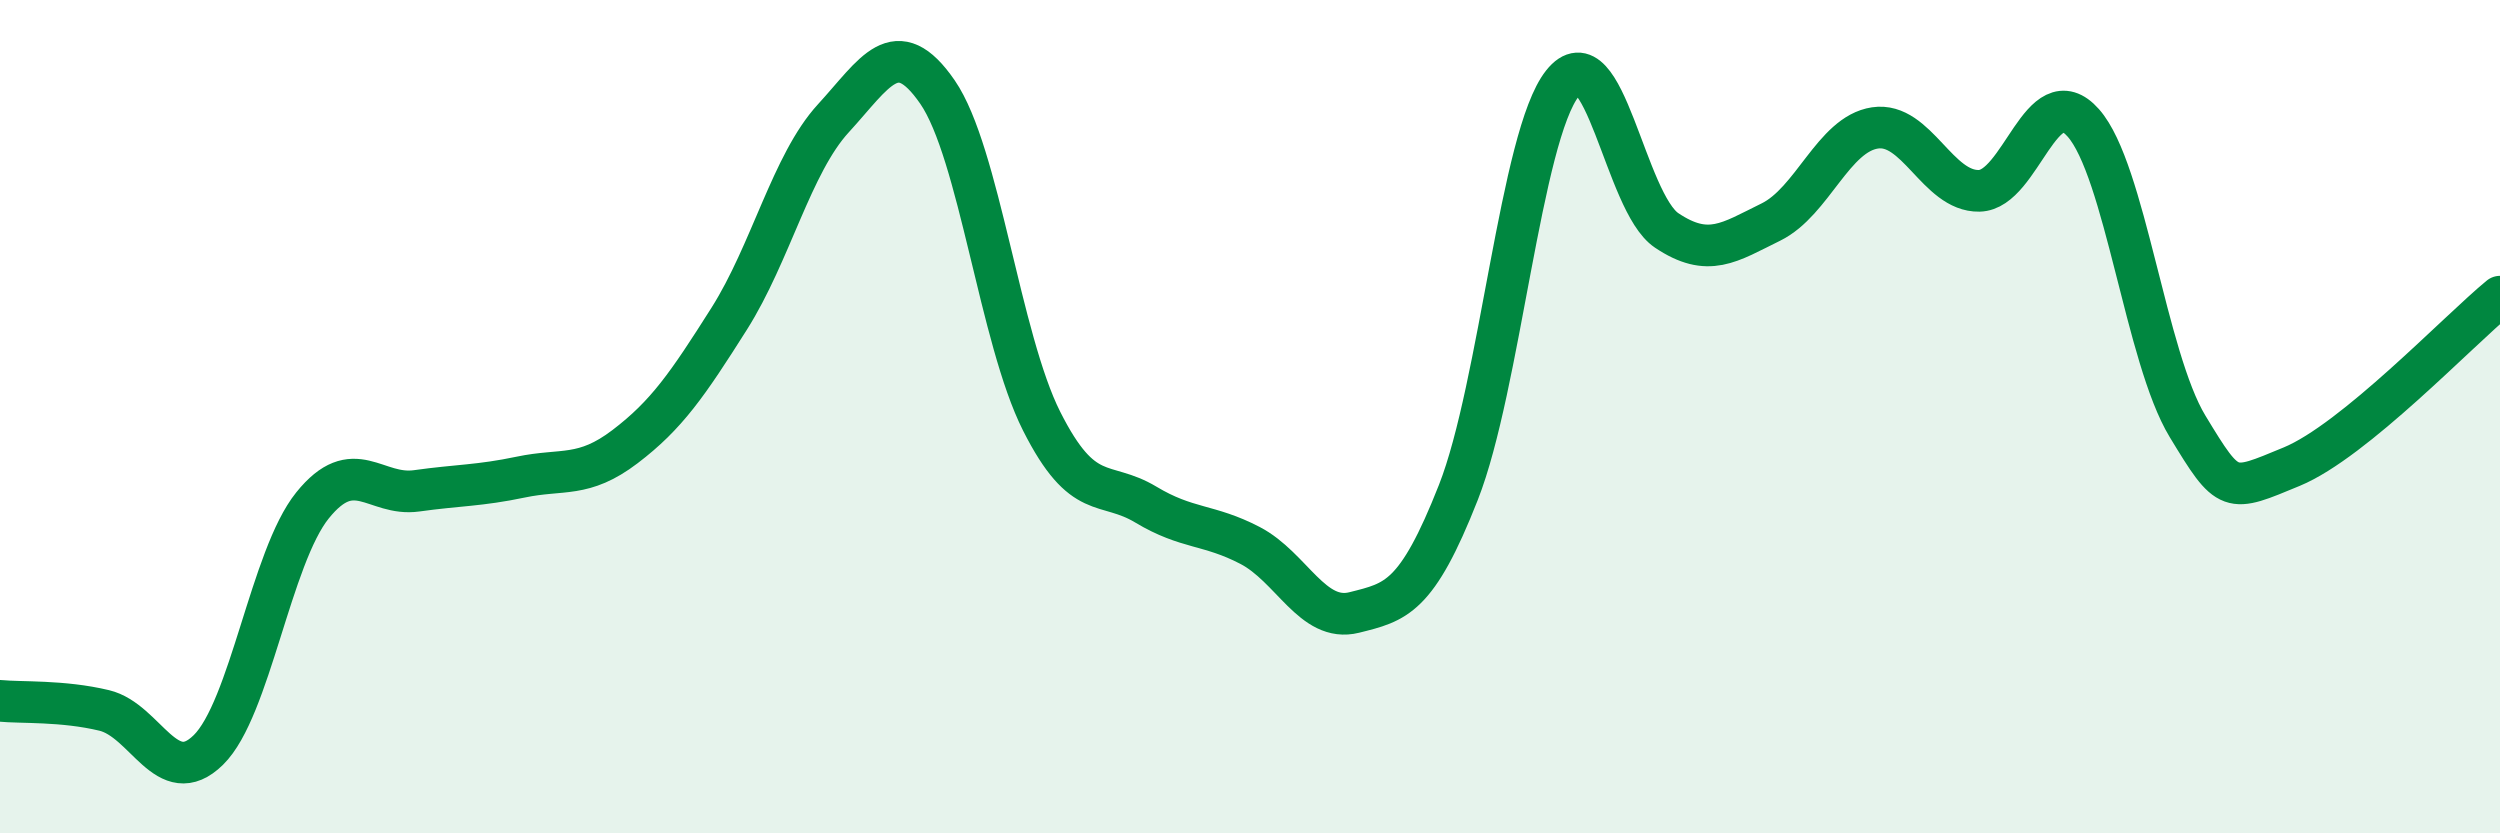 
    <svg width="60" height="20" viewBox="0 0 60 20" xmlns="http://www.w3.org/2000/svg">
      <path
        d="M 0,16.82 C 0.5,16.87 1.5,16.81 2.5,17.05 C 3.5,17.29 4,18.98 5,18 C 6,17.02 6.5,13.37 7.5,12.13 C 8.5,10.89 9,11.92 10,11.78 C 11,11.64 11.5,11.66 12.5,11.45 C 13.5,11.24 14,11.48 15,10.72 C 16,9.96 16.5,9.23 17.5,7.65 C 18.5,6.07 19,3.93 20,2.84 C 21,1.75 21.5,0.76 22.5,2.21 C 23.5,3.66 24,8.13 25,10.11 C 26,12.09 26.5,11.51 27.5,12.11 C 28.5,12.71 29,12.57 30,13.09 C 31,13.61 31.5,14.95 32.5,14.7 C 33.5,14.45 34,14.36 35,11.82 C 36,9.28 36.5,3.26 37.5,2 C 38.5,0.74 39,4.86 40,5.53 C 41,6.2 41.5,5.82 42.5,5.33 C 43.5,4.84 44,3.22 45,3.07 C 46,2.92 46.5,4.6 47.5,4.58 C 48.5,4.56 49,1.82 50,2.95 C 51,4.08 51.5,8.58 52.5,10.23 C 53.5,11.88 53.5,11.82 55,11.2 C 56.5,10.58 59,7.94 60,7.12L60 20L0 20Z"
        fill="#008740"
        opacity="0.1"
        stroke-linecap="round"
        stroke-linejoin="round"
      />
      <path
        d="M 0,16.82 C 0.5,16.87 1.5,16.81 2.5,17.05 C 3.5,17.29 4,18.98 5,18 C 6,17.02 6.5,13.37 7.5,12.13 C 8.5,10.89 9,11.92 10,11.78 C 11,11.64 11.5,11.66 12.5,11.45 C 13.5,11.24 14,11.48 15,10.72 C 16,9.96 16.5,9.23 17.5,7.65 C 18.5,6.07 19,3.93 20,2.84 C 21,1.75 21.5,0.76 22.5,2.21 C 23.5,3.66 24,8.13 25,10.11 C 26,12.09 26.5,11.51 27.5,12.11 C 28.5,12.71 29,12.57 30,13.09 C 31,13.61 31.5,14.95 32.5,14.7 C 33.5,14.45 34,14.36 35,11.82 C 36,9.28 36.5,3.26 37.5,2 C 38.5,0.74 39,4.86 40,5.53 C 41,6.2 41.5,5.82 42.5,5.33 C 43.5,4.84 44,3.22 45,3.07 C 46,2.92 46.5,4.6 47.5,4.58 C 48.5,4.56 49,1.82 50,2.95 C 51,4.08 51.5,8.58 52.5,10.23 C 53.5,11.88 53.5,11.82 55,11.2 C 56.5,10.58 59,7.94 60,7.12"
        stroke="#008740"
        stroke-width="1"
        fill="none"
        stroke-linecap="round"
        stroke-linejoin="round"
      />
    </svg>
  